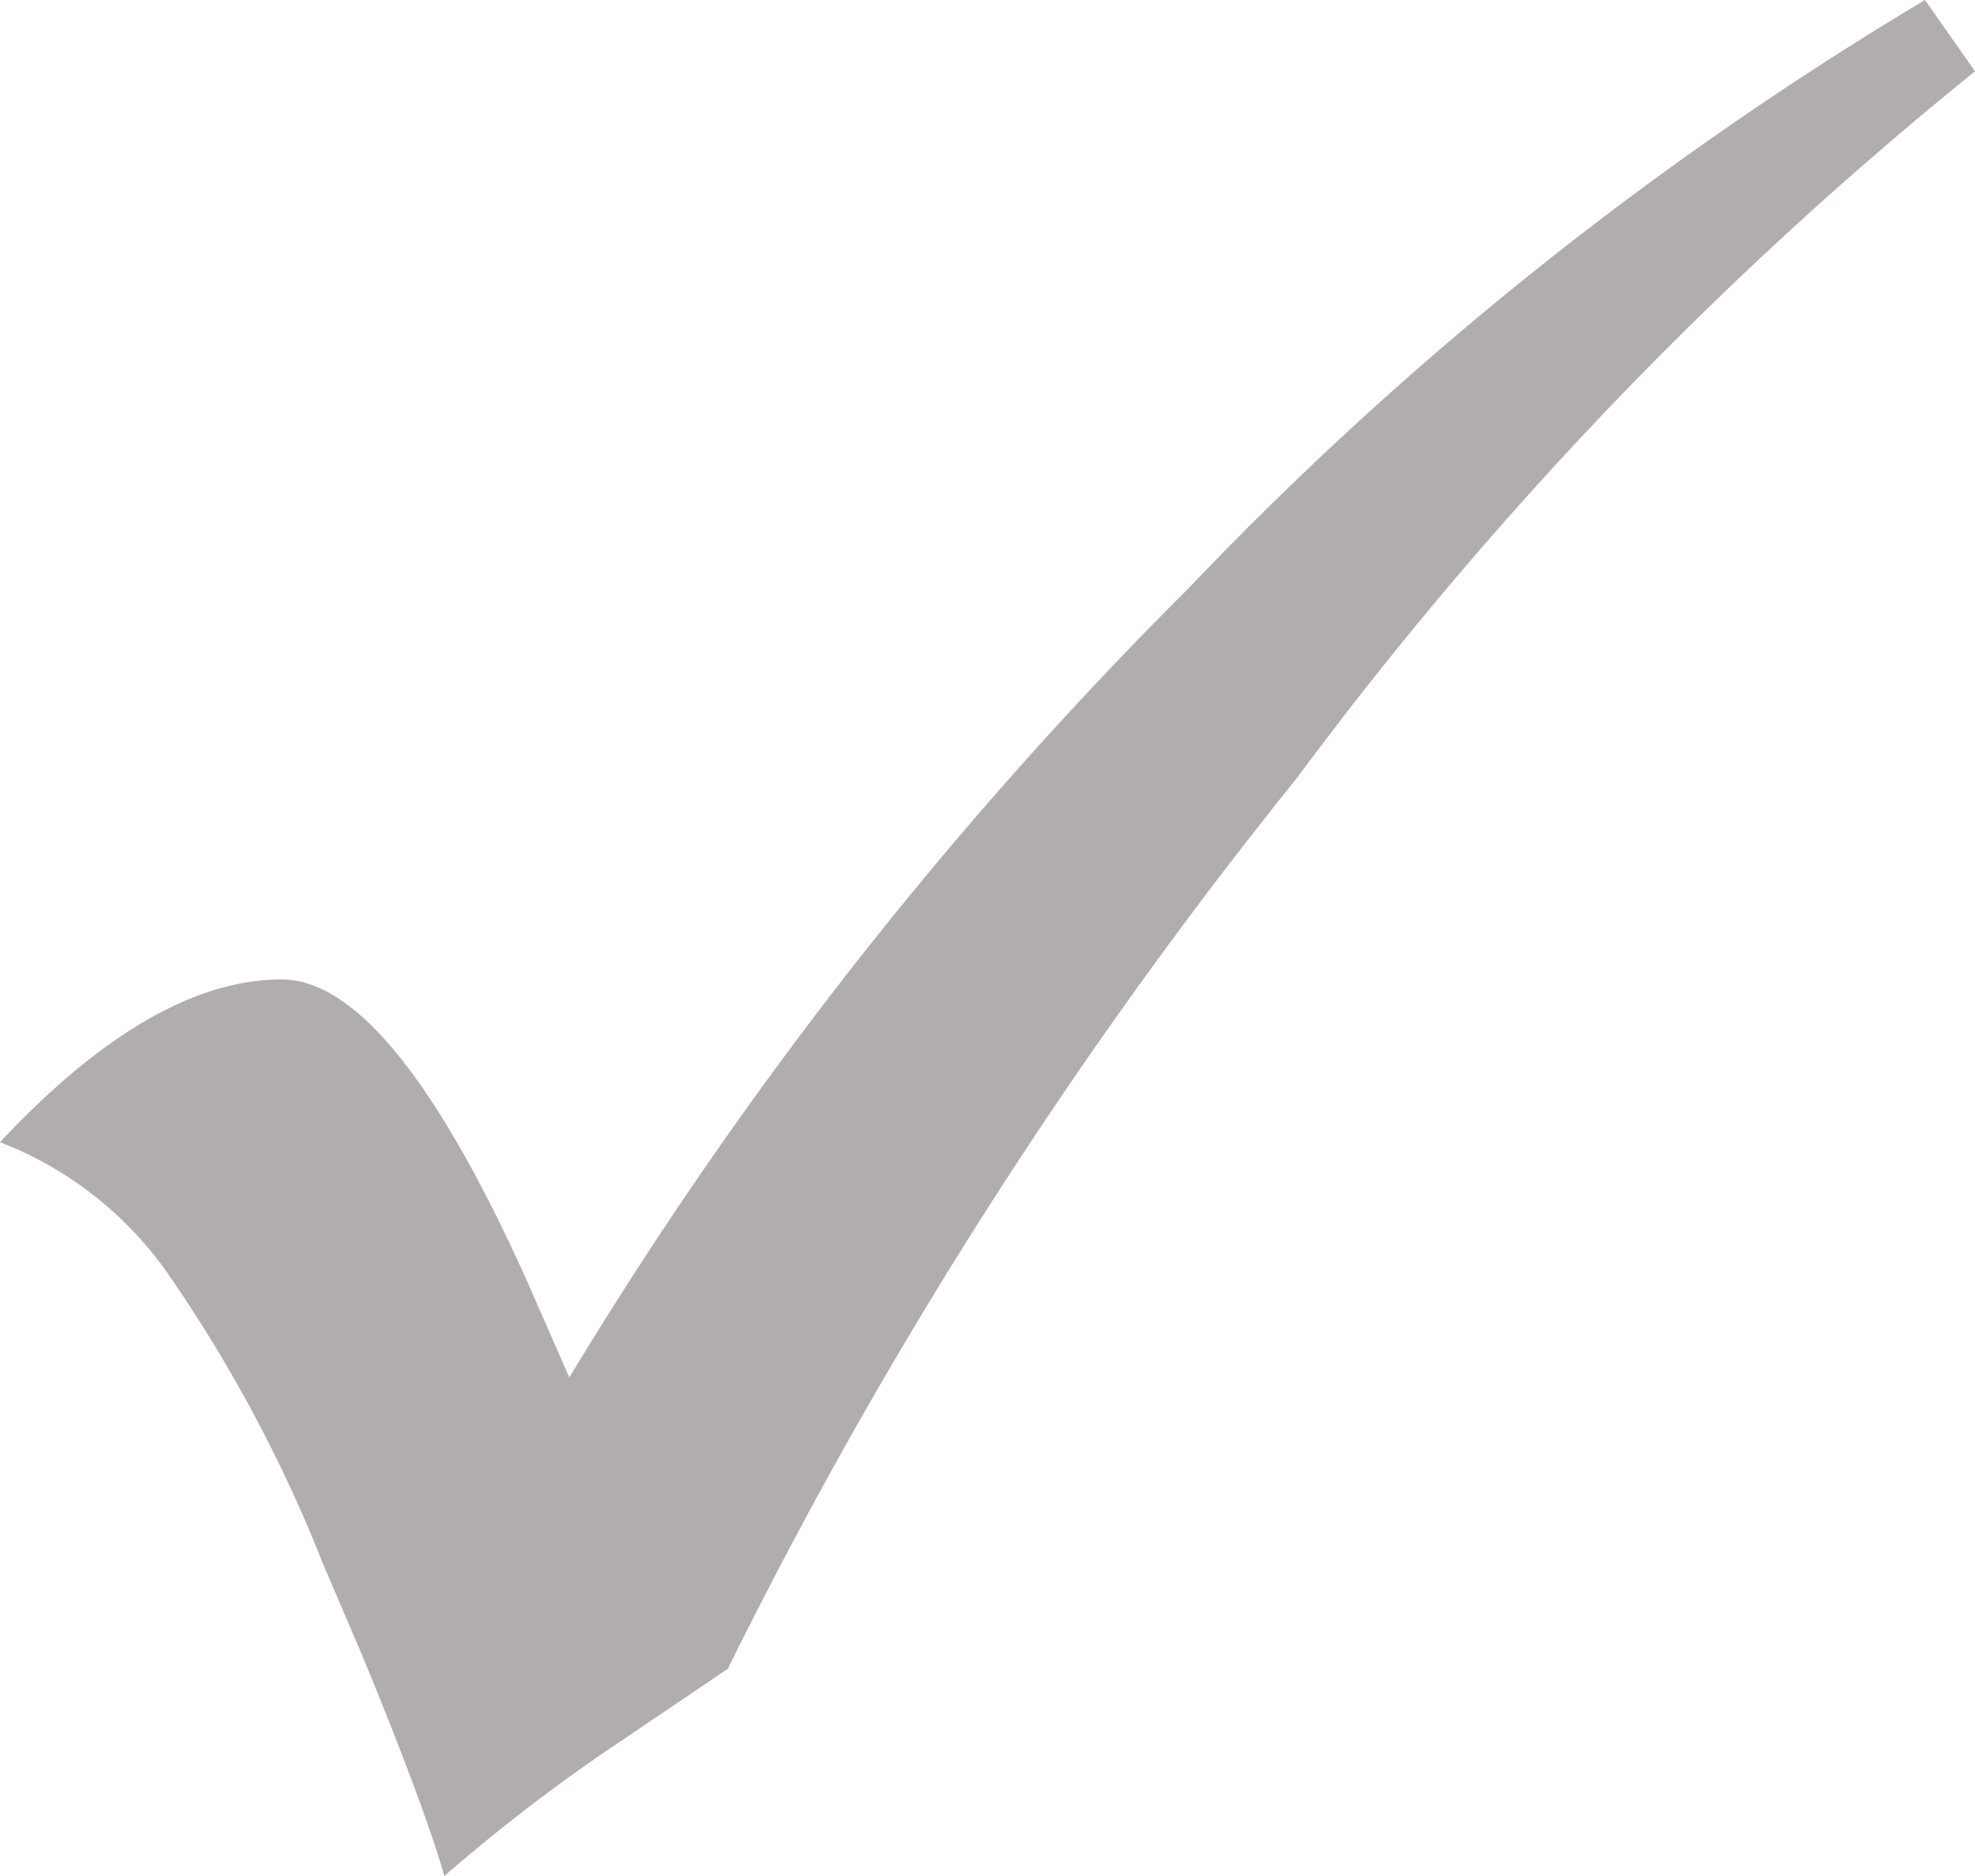 <svg id="Ebene_1" data-name="Ebene 1" xmlns="http://www.w3.org/2000/svg" viewBox="0 0 32.4 30.78"><defs><style>.cls-1{fill:#b2adad;}</style></defs><title>haken</title><path class="cls-1" d="M34.08.62l.82,1.17A63.48,63.48,0,0,0,23.78,13.38,79.3,79.3,0,0,0,14.44,28l-1.73,1.17A28.75,28.75,0,0,0,9.79,31.4c-.21-.73-.65-1.93-1.34-3.6L7.8,26.28a23.53,23.53,0,0,0-2.6-4.84,6,6,0,0,0-2.7-2.08Q5,16.69,7.12,16.69c1.2,0,2.53,1.64,4,4.89l.72,1.64A67.71,67.71,0,0,1,22,10.27,57.12,57.12,0,0,1,34.08.62Z" transform="translate(-2.5 -0.62)"/></svg>